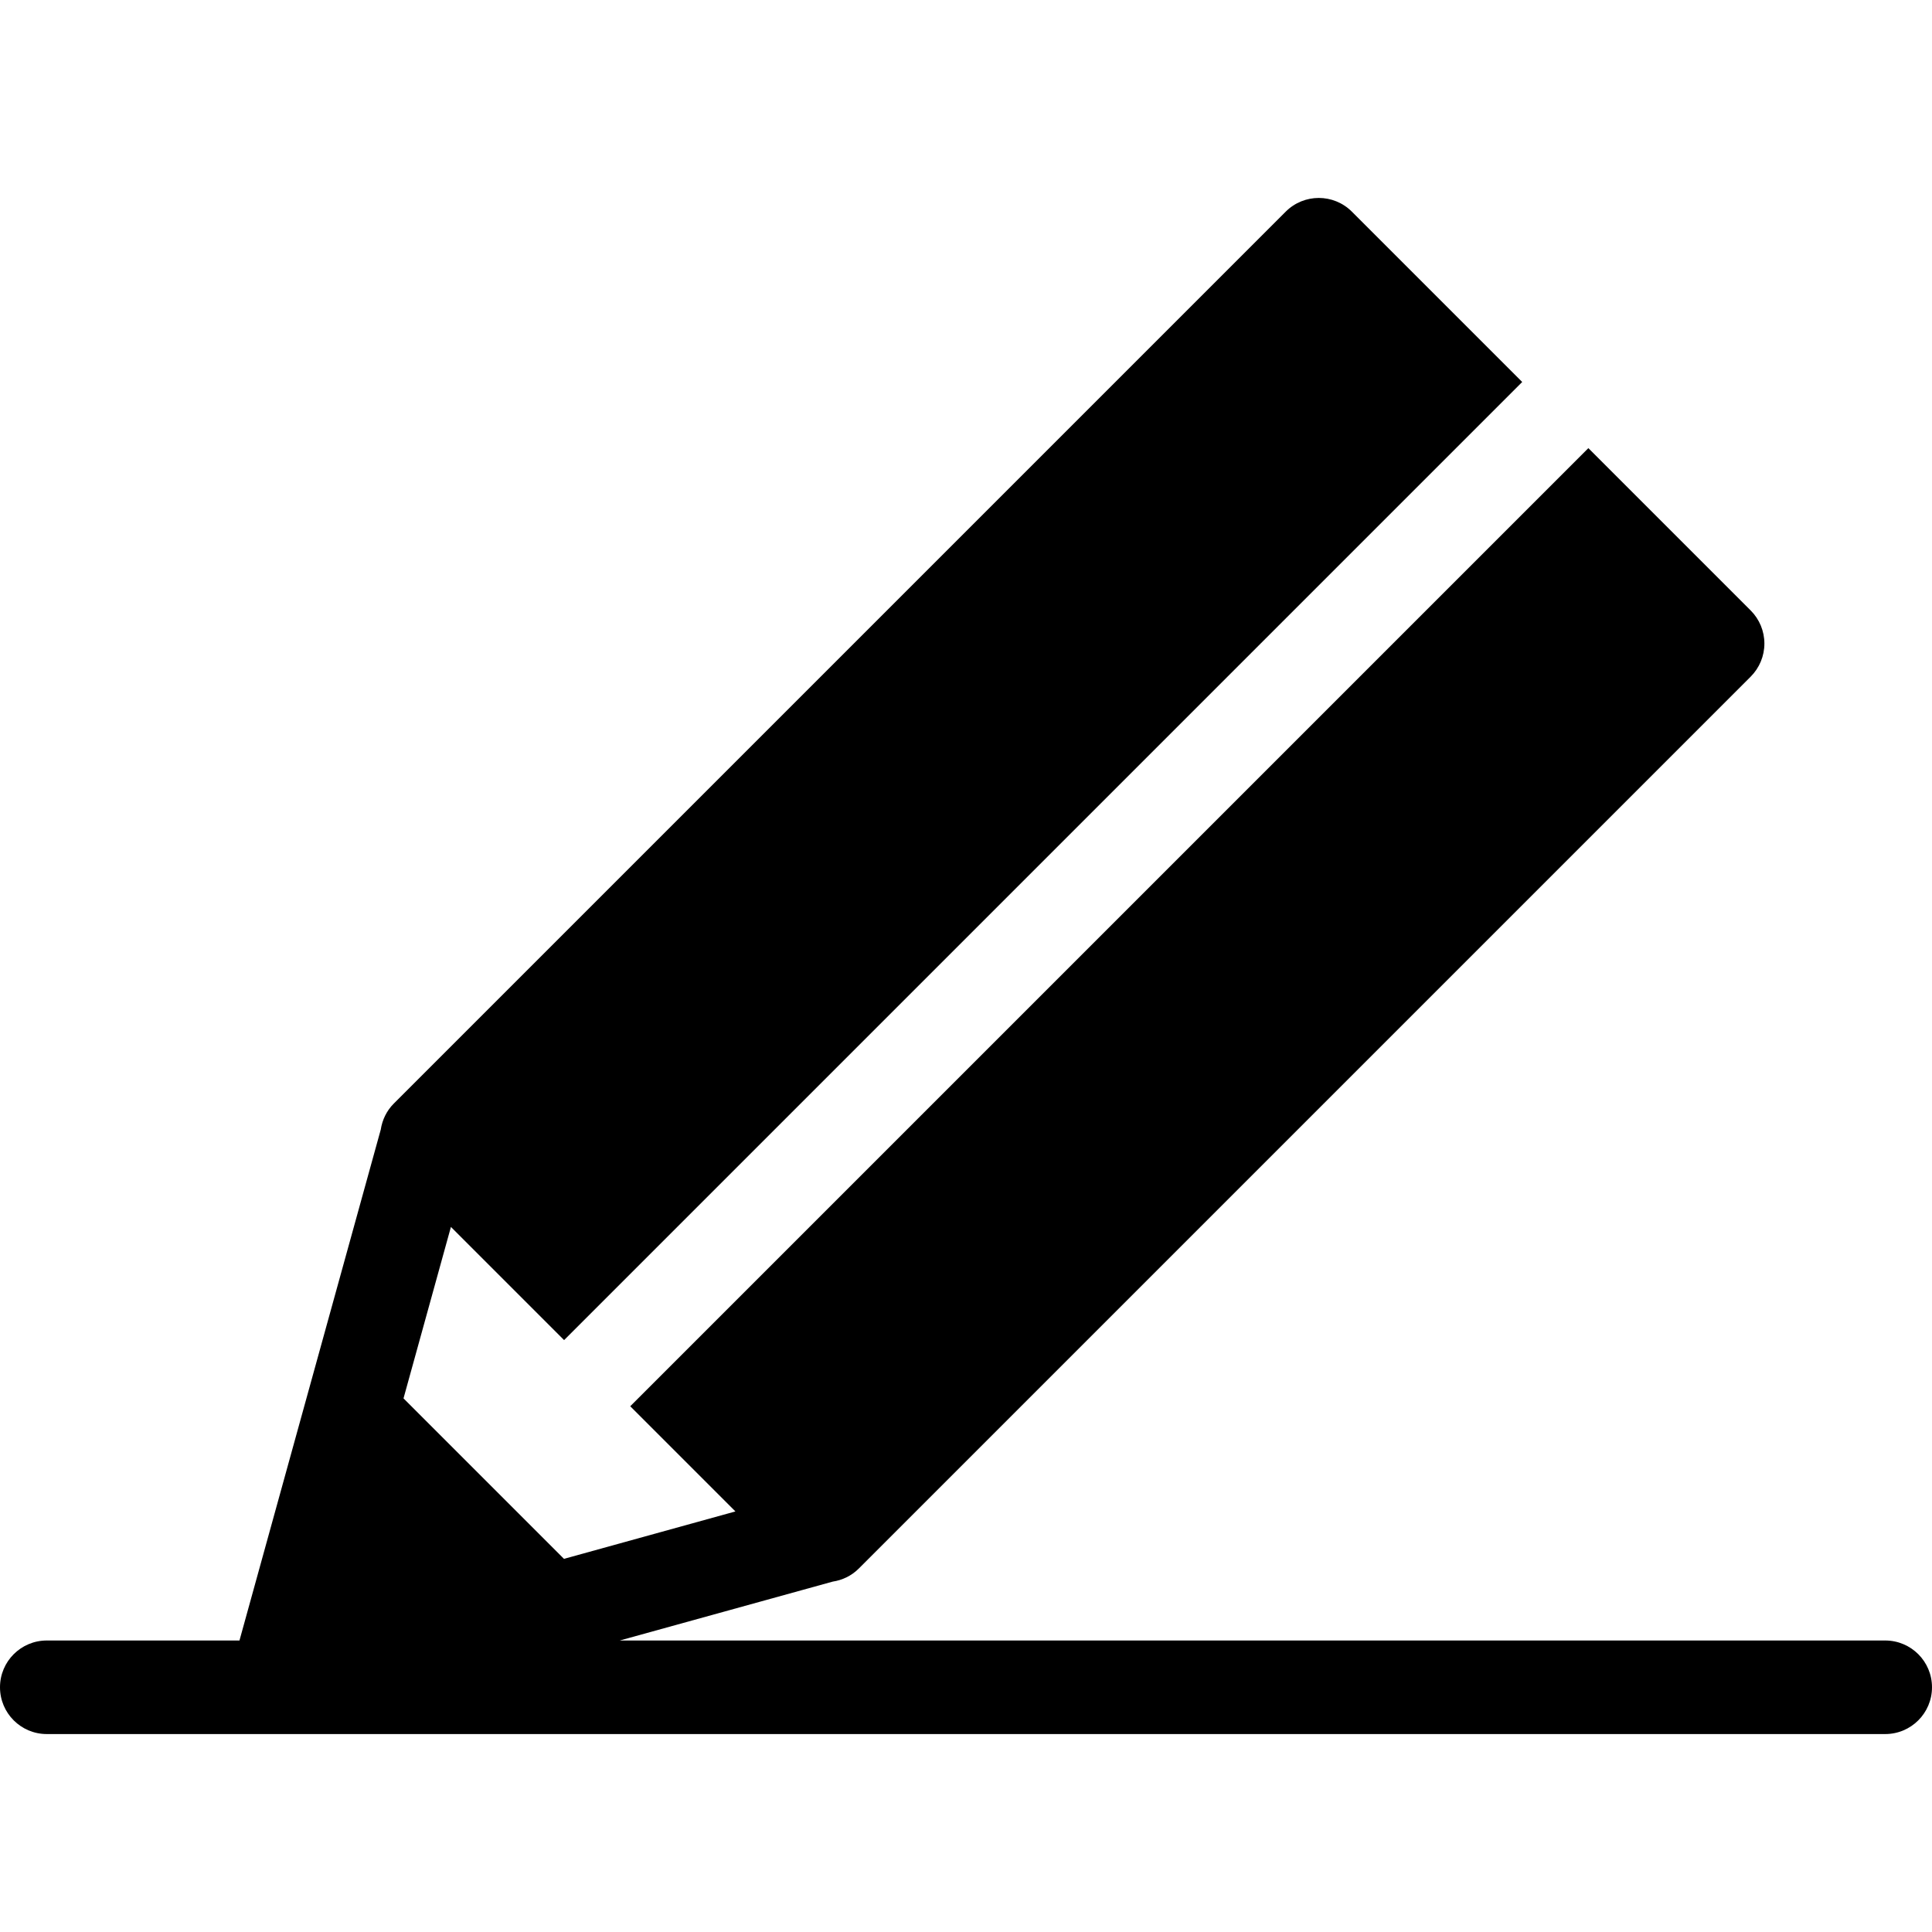 <?xml version="1.0" encoding="iso-8859-1"?>
<!-- Uploaded to: SVG Repo, www.svgrepo.com, Generator: SVG Repo Mixer Tools -->
<!DOCTYPE svg PUBLIC "-//W3C//DTD SVG 1.1//EN" "http://www.w3.org/Graphics/SVG/1.1/DTD/svg11.dtd">
<svg fill="#000000" height="800px" width="800px" version="1.1" id="Capa_1" xmlns="http://www.w3.org/2000/svg" xmlns:xlink="http://www.w3.org/1999/xlink" 
	 viewBox="0 0 206.5 206.5" xml:space="preserve">
<path d="M201.5,175.343H66.241l22.758-6.293c1.019-0.154,2.001-0.608,2.787-1.393l95.336-95.336
	c0.938-0.938,1.464-2.209,1.464-3.535s-0.527-2.598-1.464-3.535L169.77,47.898L67.363,150.305l11.243,11.243l-18.325,5.068
	l-17.152-17.152l5.068-18.325l12.096,12.096L162.699,40.828l-18.206-18.206c-1.953-1.953-5.118-1.953-7.071,0l-95.336,95.336
	c-0.756,0.756-1.228,1.732-1.389,2.776l-15.102,54.609H5c-2.761,0-5,2.238-5,5s2.239,5,5,5h196.5c2.761,0,5-2.238,5-5
	S204.261,175.343,201.5,175.343z"/>
</svg>